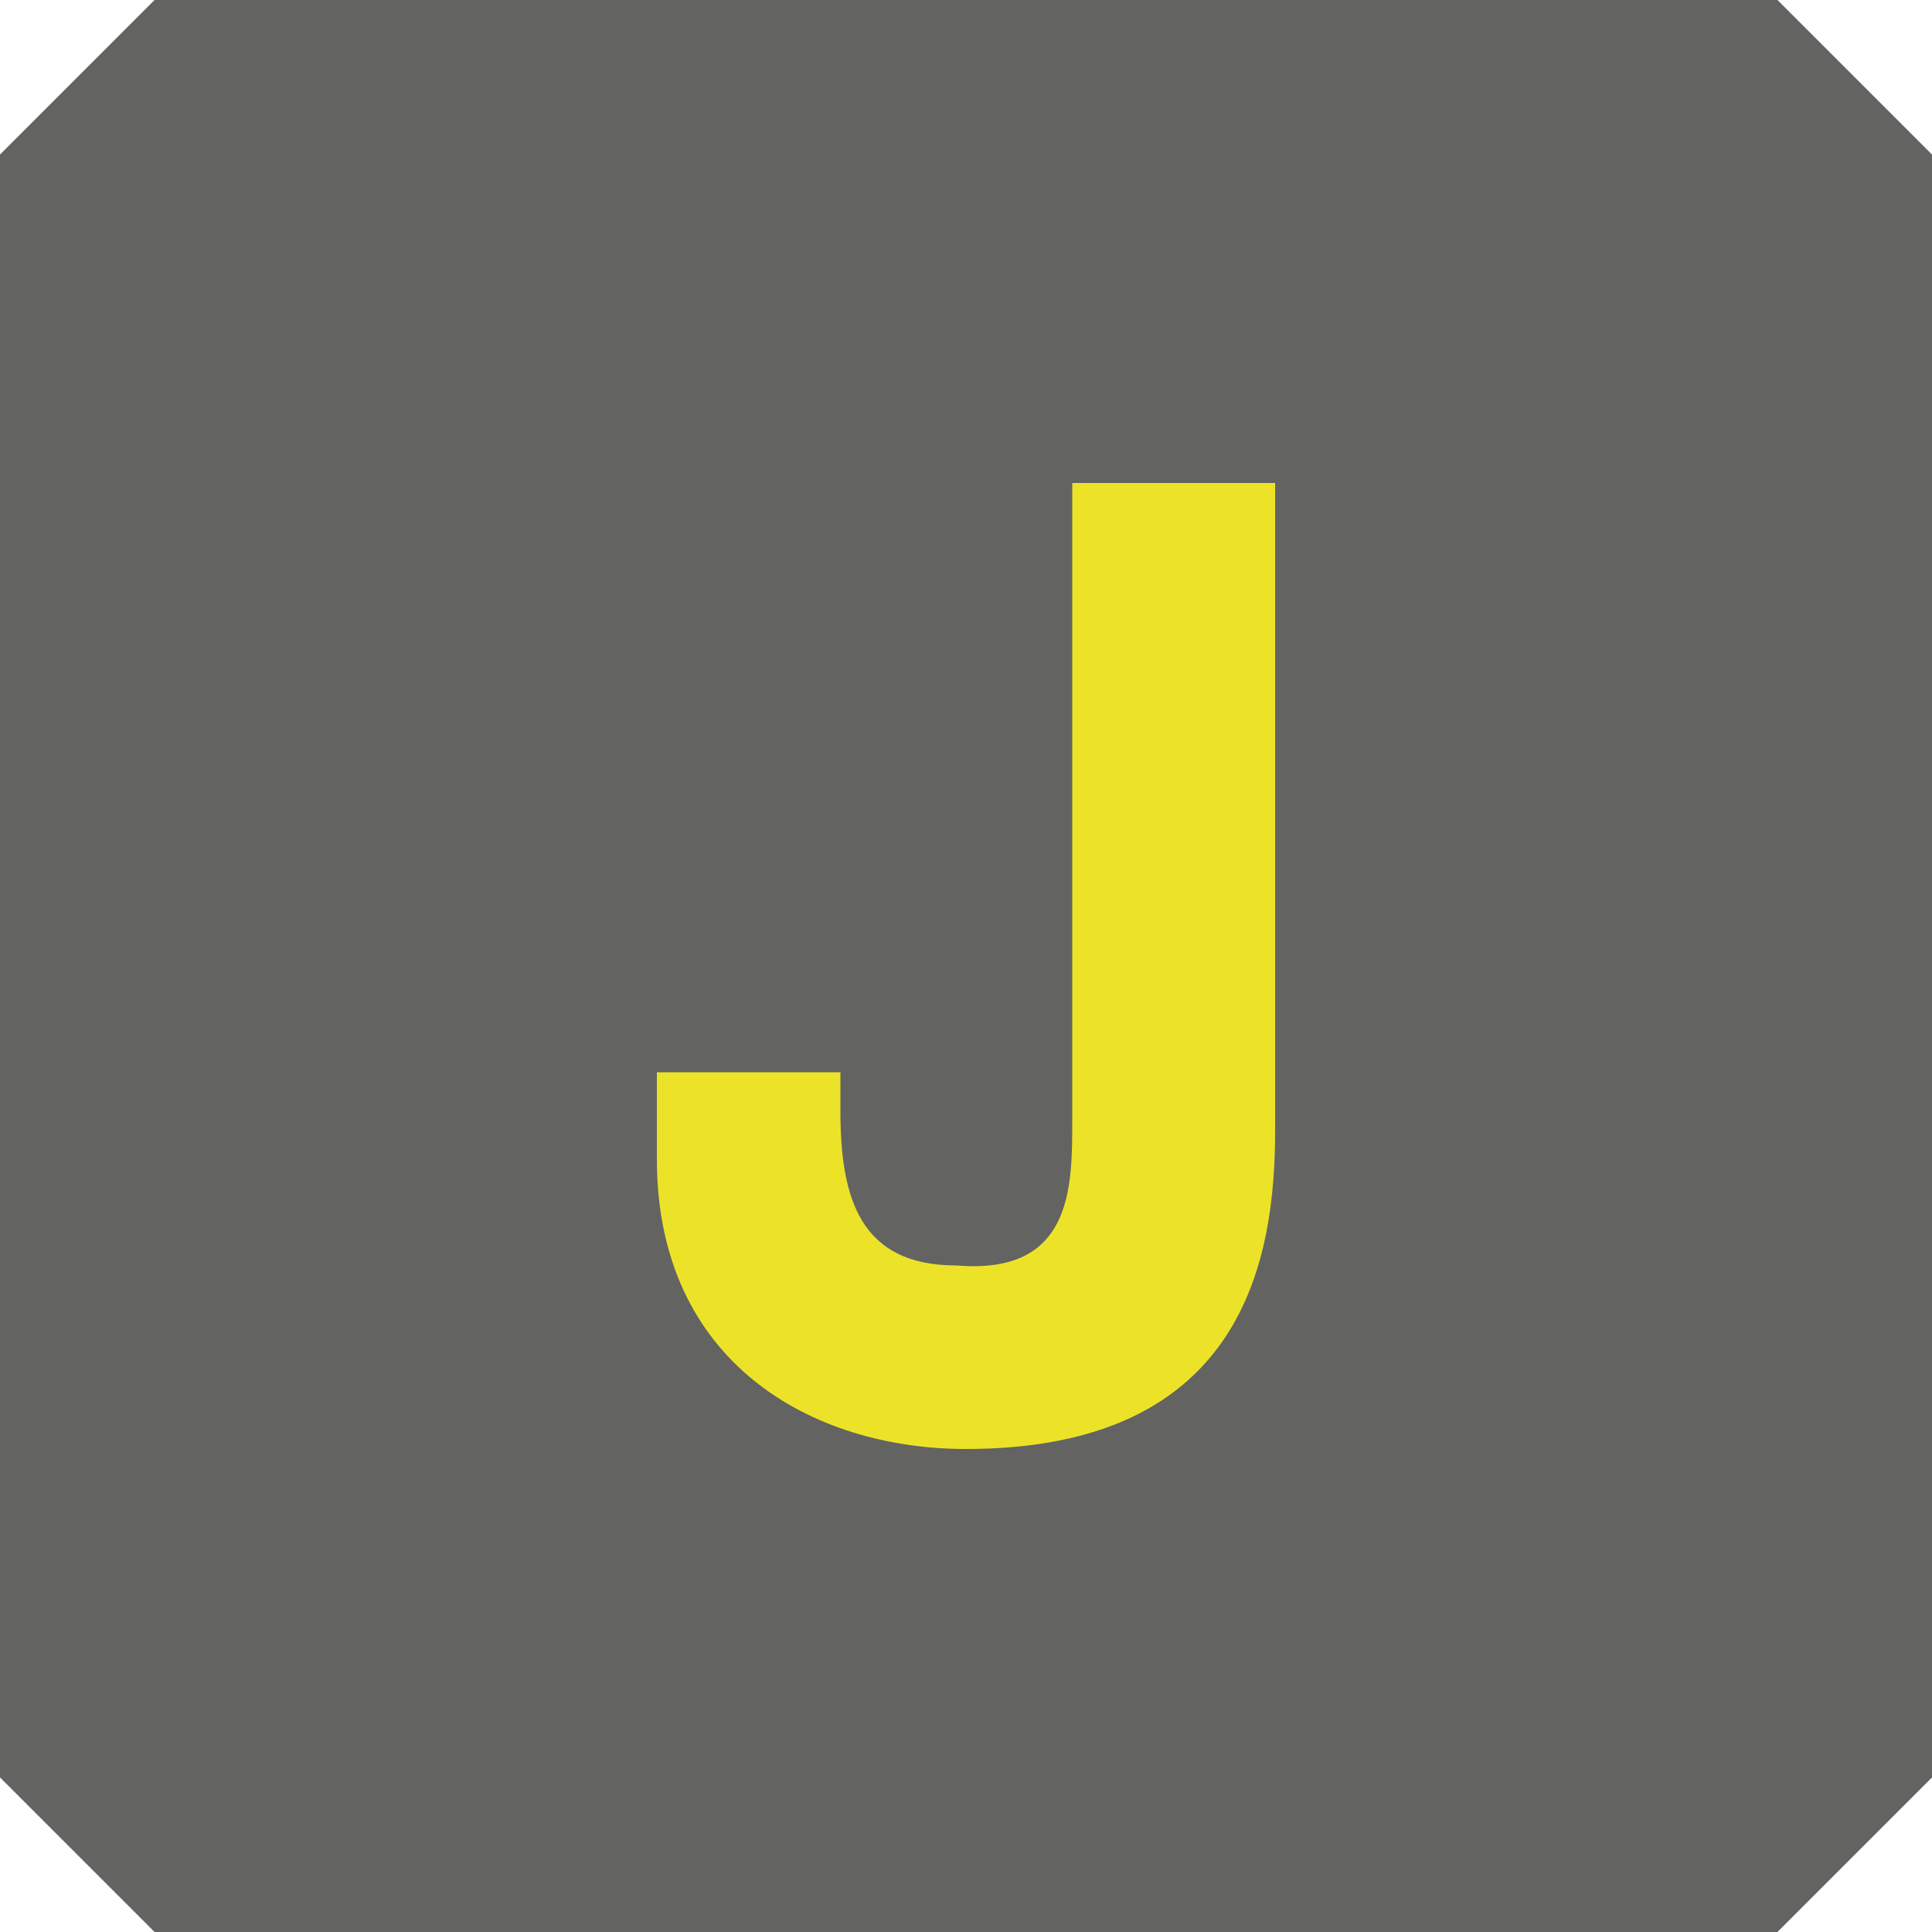 <?xml version="1.0" encoding="utf-8"?>
<!-- Generator: Adobe Illustrator 19.0.0, SVG Export Plug-In . SVG Version: 6.00 Build 0)  -->
<svg version="1.1" id="Layer_1" xmlns="http://www.w3.org/2000/svg" xmlns:xlink="http://www.w3.org/1999/xlink" x="0px" y="0px"
	 viewBox="12.9 -8 20 20" style="enable-background:new 12.9 -8 20 20;" xml:space="preserve">
<style type="text/css">
	.st0{fill:#636362;}
	.st1{fill:#ECE329;}
</style>
<polygon class="st0" points="32.9,-6.4 31.3,-8 14.5,-8 12.9,-6.4 12.9,10.4 14.5,12 31.3,12 32.9,10.4 "/>
<path class="st1" d="M26.1,3.7c0,1.3-0.3,3.3-3.2,3.3c-1.6,0-3.2-0.9-3.2-3V3.1h1.9v0.4c0,0.9,0.2,1.6,1.2,1.6C24,5.2,24,4.3,24,3.6
	V-3h2.1V3.7z"/>
</svg>

